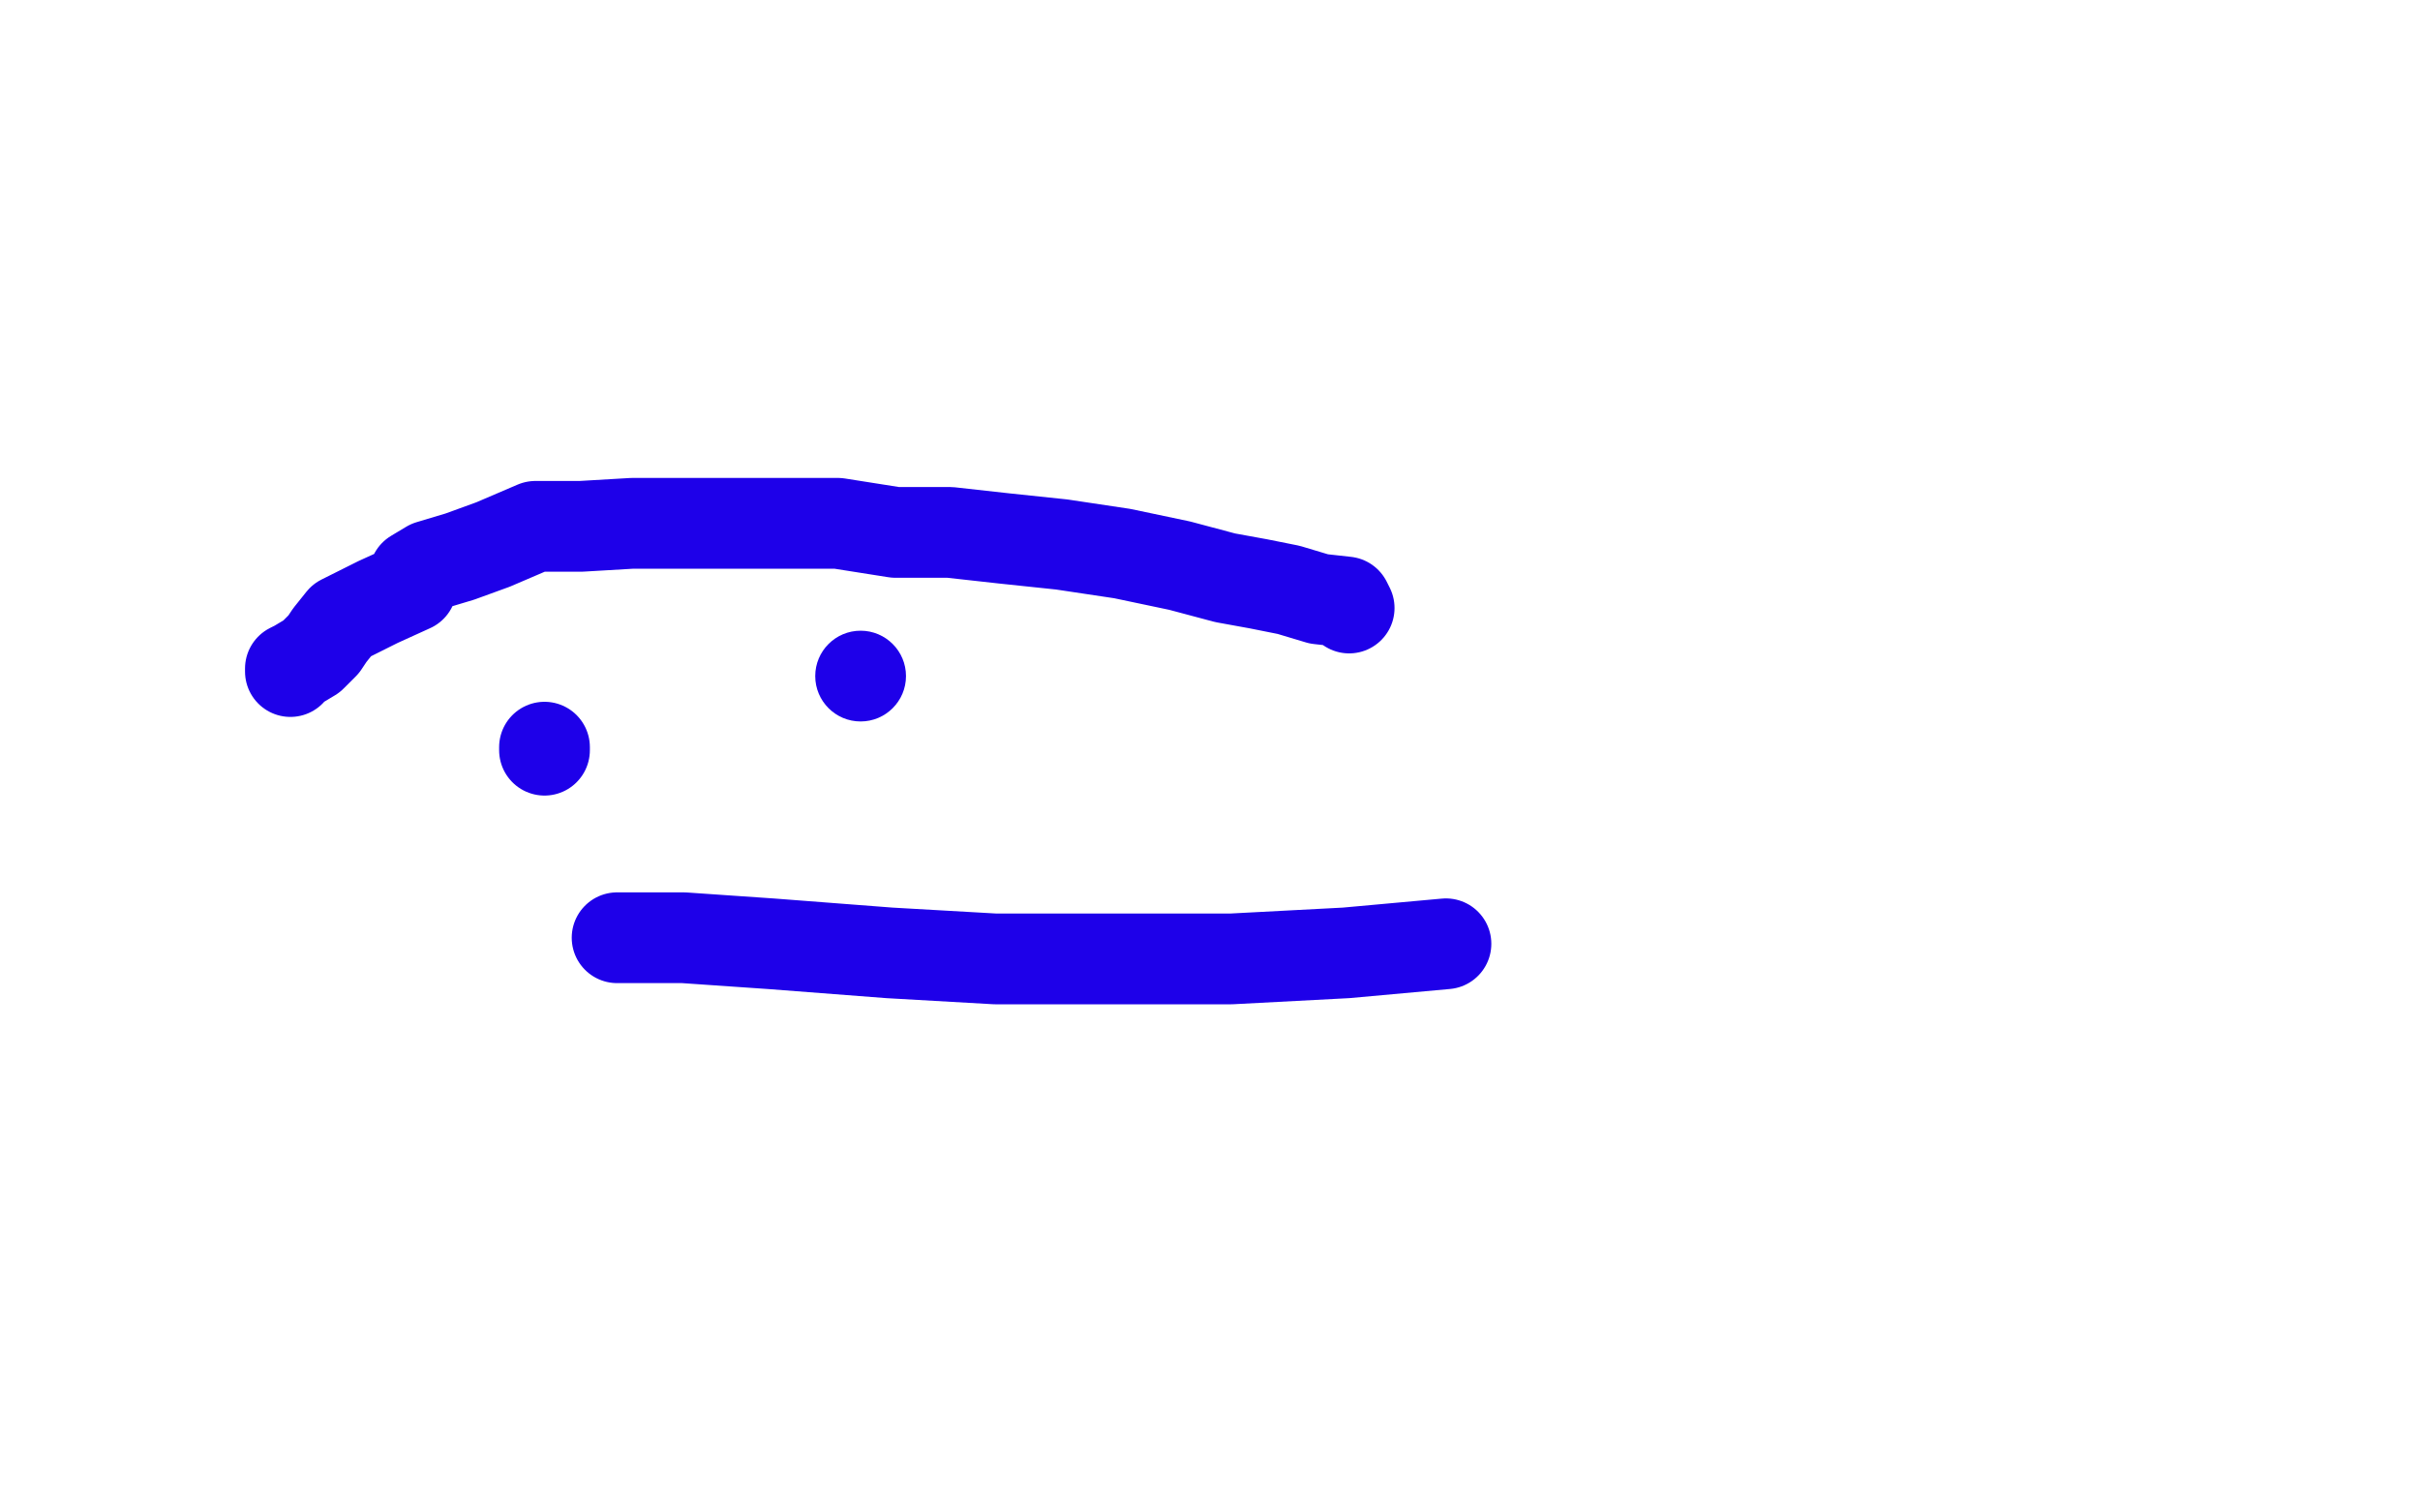 <?xml version="1.0" standalone="no"?>
<!DOCTYPE svg PUBLIC "-//W3C//DTD SVG 1.1//EN"
"http://www.w3.org/Graphics/SVG/1.1/DTD/svg11.dtd">

<svg width="800" height="500" version="1.1" xmlns="http://www.w3.org/2000/svg" xmlns:xlink="http://www.w3.org/1999/xlink" style="stroke-antialiasing: false"><desc>This SVG has been created on https://colorillo.com/</desc><rect x='0' y='0' width='800' height='500' style='fill: rgb(255,255,255); stroke-width:0' /><polyline points="96,222 96,221 96,221 98,220 98,220 103,217 103,217 105,215 105,215 107,213 107,213 109,210 109,210 113,205 113,205 125,199 125,199 136,194 136,194 137,190 137,190 142,187 142,187 152,184 163,180 177,174 192,174 209,173 231,173 254,173 277,173 296,176 314,176 332,178 351,180 371,183 390,187 405,191 416,193 426,195 436,198 445,199 446,201" style="fill: none; stroke: #1e00e9; stroke-width: 30; stroke-linejoin: round; stroke-linecap: round; stroke-antialiasing: false; stroke-antialias: 0; opacity: 1.0"/>
<polyline points="180,247 180,248 180,248" style="fill: none; stroke: #1e00e9; stroke-width: 30; stroke-linejoin: round; stroke-linecap: round; stroke-antialiasing: false; stroke-antialias: 0; opacity: 1.0"/>
<circle cx="284.5" cy="223.5" r="15" style="fill: #1e00e9; stroke-antialiasing: false; stroke-antialias: 0; opacity: 1.0"/>
<polyline points="204,310 213,310 213,310 226,310 226,310 255,312 255,312 294,315 294,315 329,317 329,317 368,317 368,317 407,317 407,317 445,315 445,315 478,312 478,312" style="fill: none; stroke: #1e00e9; stroke-width: 30; stroke-linejoin: round; stroke-linecap: round; stroke-antialiasing: false; stroke-antialias: 0; opacity: 1.0"/>
</svg>
